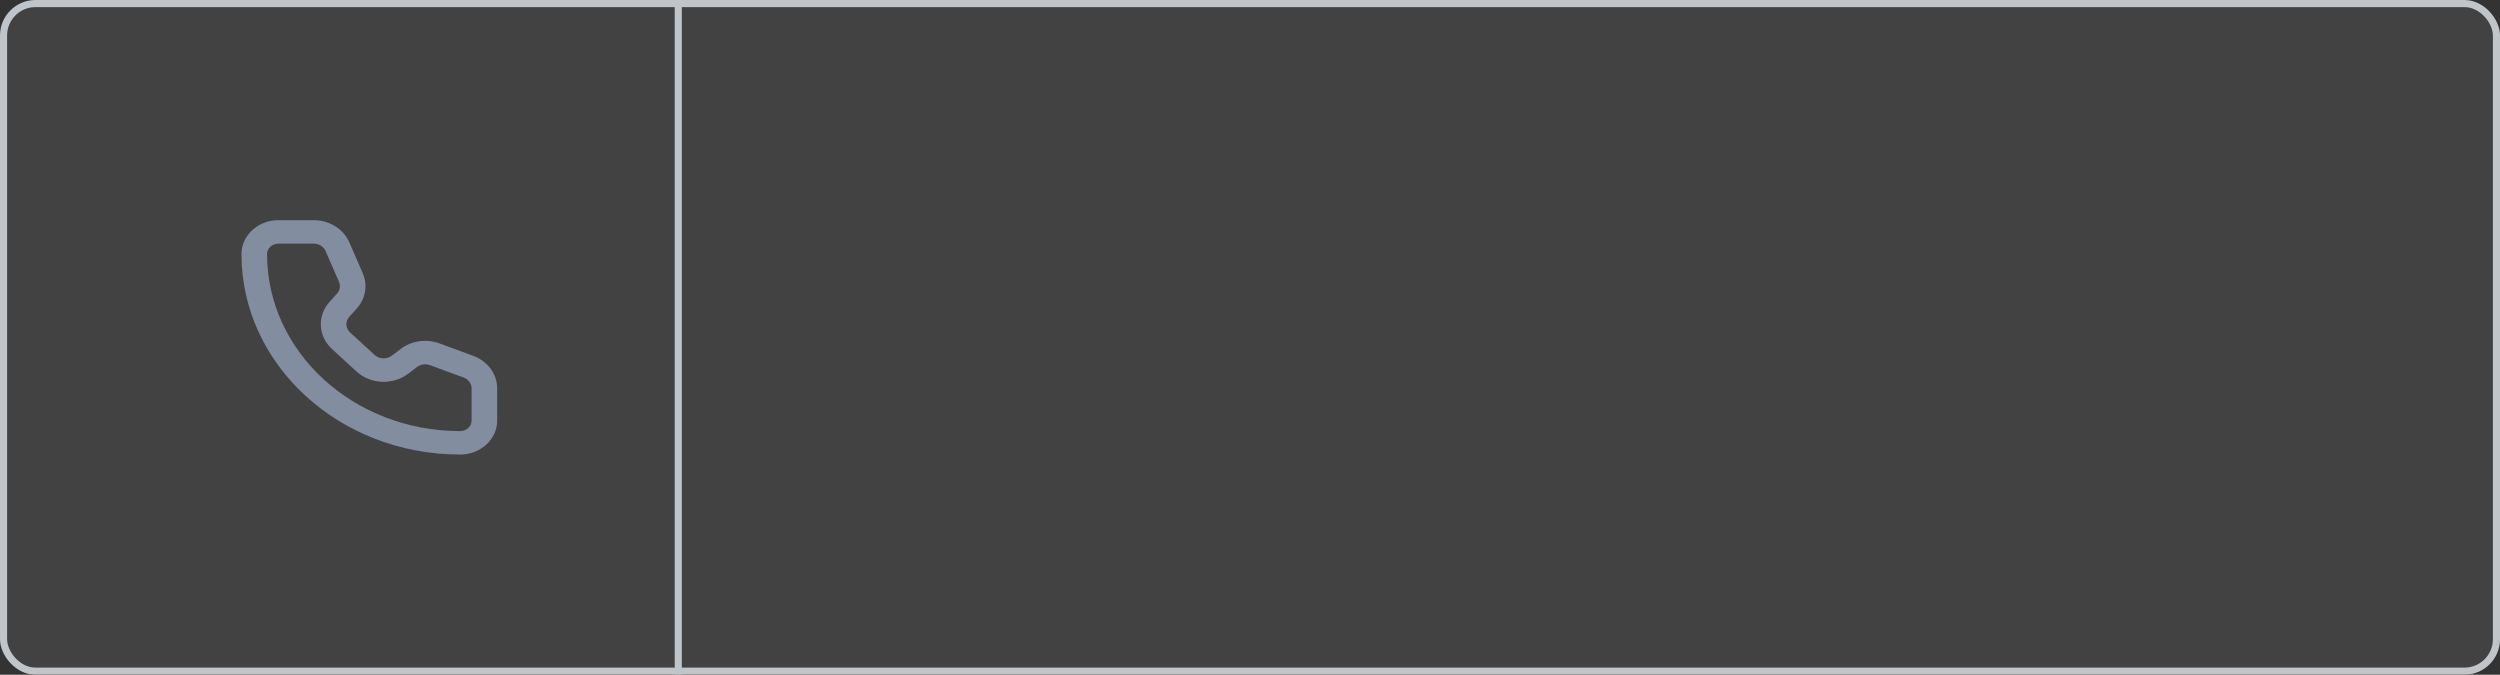 <?xml version="1.0" encoding="UTF-8"?> <svg xmlns="http://www.w3.org/2000/svg" width="352" height="95" viewBox="0 0 352 95" fill="none"><rect x="0" y="0" width="352" height="95" fill="#333333" stroke="none"/> <g opacity="0.8"> <rect x="0.5" y="0.5" width="351" height="94" rx="4.5" fill="#F8F9FA" fill-opacity="0.1" stroke="#E4EAEF"></rect> <line x1="95.5" y1="-2.18557e-08" x2="95.5" y2="95" stroke="#E4EAEF"></line> <path fill-rule="evenodd" clip-rule="evenodd" d="M34 35.776C34 33.138 36.333 31 39.211 31L44.163 31C46.371 31 48.356 32.232 49.176 34.112L51.074 38.461C51.811 40.149 51.478 42.071 50.209 43.468L49.187 44.591C48.592 45.247 48.639 46.211 49.297 46.814L52.748 49.977C53.406 50.581 54.458 50.624 55.173 50.078L56.399 49.142C57.922 47.978 60.02 47.673 61.861 48.349L66.606 50.088C68.656 50.84 70 52.66 70 54.684L70 59.224C70 61.862 67.667 64 64.79 64C47.785 64 34 51.364 34 35.776ZM39.211 34.3C38.321 34.3 37.6 34.961 37.6 35.776C37.6 49.541 49.773 60.7 64.79 60.7C65.679 60.7 66.4 60.039 66.4 59.224L66.4 54.684C66.4 54.01 65.952 53.403 65.269 53.152L60.524 51.413C59.91 51.188 59.211 51.289 58.703 51.677L57.478 52.613C55.332 54.252 52.177 54.121 50.203 52.311L46.752 49.148C44.777 47.337 44.634 44.445 46.422 42.479L47.443 41.355C47.866 40.89 47.977 40.249 47.732 39.686L45.834 35.337C45.561 34.711 44.899 34.3 44.163 34.3L39.211 34.3Z" fill="#96A4BA"></path> </g> </svg> 